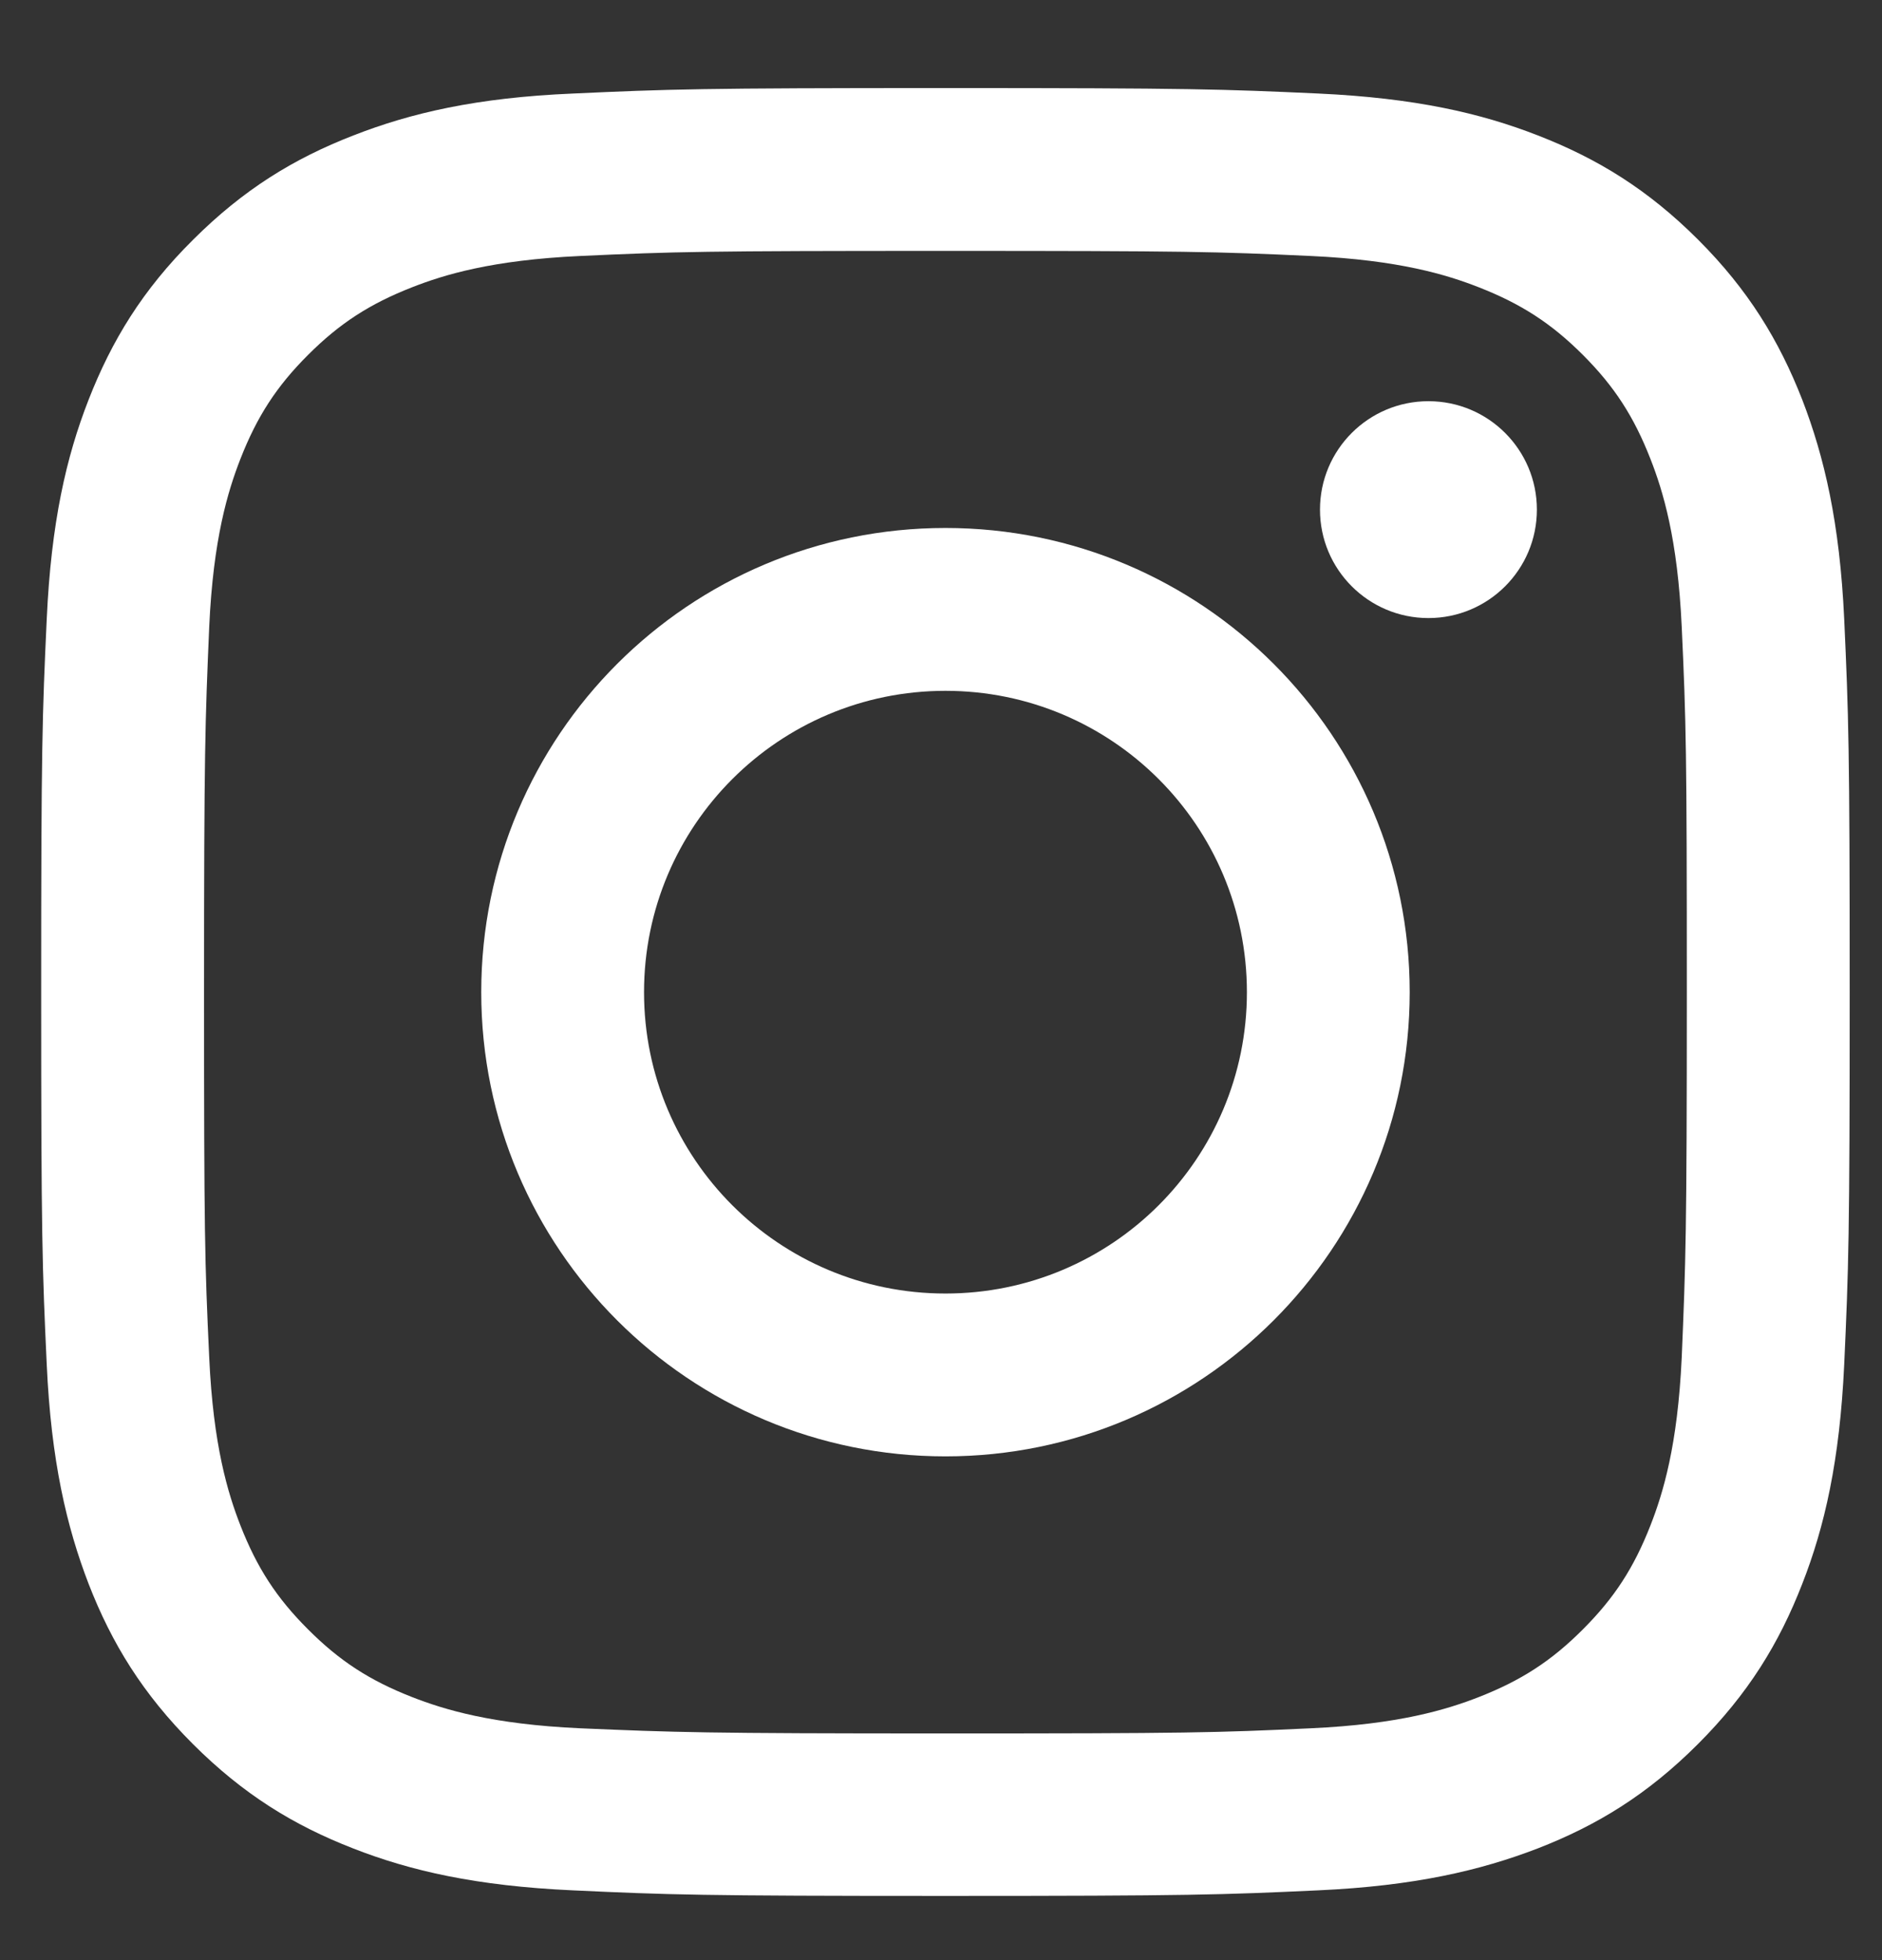 <svg width="24" height="25" viewBox="0 0 24 25" fill="none" xmlns="http://www.w3.org/2000/svg">
<rect x="0" y="0" width="24" height="25" fill="#333333" stroke="none"/>
<g clip-path="url(#clip0_63_5990)">
<path d="M4.505 1.728C3.746 2.023 3.104 2.417 2.461 3.059C1.819 3.696 1.425 4.343 1.13 5.098C0.844 5.829 0.652 6.668 0.596 7.896C0.539 9.125 0.525 9.518 0.525 12.65C0.525 15.781 0.539 16.175 0.596 17.403C0.652 18.631 0.849 19.47 1.13 20.201C1.425 20.96 1.819 21.603 2.461 22.245C3.104 22.887 3.746 23.281 4.505 23.576C5.236 23.862 6.075 24.054 7.304 24.11C8.532 24.167 8.925 24.181 12.057 24.181C15.188 24.181 15.582 24.167 16.81 24.11C18.038 24.054 18.877 23.857 19.608 23.576C20.368 23.281 21.01 22.887 21.652 22.245C22.294 21.603 22.688 20.96 22.983 20.201C23.269 19.47 23.461 18.631 23.518 17.403C23.574 16.175 23.588 15.781 23.588 12.65C23.588 9.518 23.574 9.125 23.518 7.896C23.461 6.668 23.265 5.829 22.983 5.098C22.688 4.343 22.294 3.696 21.657 3.059C21.015 2.417 20.372 2.023 19.613 1.728C18.882 1.442 18.043 1.25 16.814 1.193C15.586 1.137 15.193 1.123 12.061 1.123C8.93 1.123 8.536 1.137 7.308 1.193C6.075 1.245 5.236 1.442 4.505 1.728ZM16.716 3.265C17.841 3.317 18.45 3.504 18.858 3.664C19.397 3.875 19.782 4.123 20.185 4.526C20.588 4.929 20.836 5.314 21.047 5.853C21.207 6.261 21.394 6.87 21.446 7.995C21.502 9.209 21.511 9.575 21.511 12.654C21.511 15.734 21.497 16.1 21.446 17.314C21.394 18.439 21.207 19.048 21.047 19.456C20.836 19.995 20.588 20.379 20.185 20.782C19.782 21.186 19.397 21.434 18.858 21.645C18.45 21.804 17.841 21.992 16.716 22.043C15.502 22.1 15.136 22.109 12.057 22.109C8.977 22.109 8.611 22.095 7.397 22.043C6.272 21.992 5.663 21.804 5.255 21.645C4.716 21.434 4.332 21.186 3.929 20.782C3.525 20.379 3.277 19.995 3.066 19.456C2.907 19.048 2.719 18.439 2.668 17.314C2.611 16.1 2.602 15.734 2.602 12.654C2.602 9.575 2.616 9.209 2.668 7.995C2.719 6.87 2.907 6.261 3.066 5.853C3.277 5.314 3.525 4.929 3.929 4.526C4.332 4.123 4.716 3.875 5.255 3.664C5.663 3.504 6.272 3.317 7.397 3.265C8.611 3.209 8.977 3.2 12.057 3.2C15.136 3.2 15.502 3.209 16.716 3.265Z" fill="white"/>
<path d="M6.137 12.655C6.137 15.927 8.79 18.575 12.057 18.575C15.324 18.575 17.977 15.922 17.977 12.655C17.977 9.387 15.329 6.734 12.057 6.734C8.785 6.734 6.137 9.383 6.137 12.655ZM15.901 12.655C15.901 14.778 14.181 16.498 12.057 16.498C9.934 16.498 8.213 14.778 8.213 12.655C8.213 10.531 9.934 8.811 12.057 8.811C14.181 8.811 15.901 10.531 15.901 12.655Z" fill="white"/>
<path d="M18.216 7.883C18.98 7.883 19.599 7.264 19.599 6.5C19.599 5.736 18.98 5.117 18.216 5.117C17.452 5.117 16.833 5.736 16.833 6.5C16.833 7.264 17.452 7.883 18.216 7.883Z" fill="white"/>
</g>
<defs>
<clipPath id="clip0_63_5990">
<rect width="24" height="24" fill="white" transform="translate(0 0.641)"/>
</clipPath>
</defs>
</svg>

